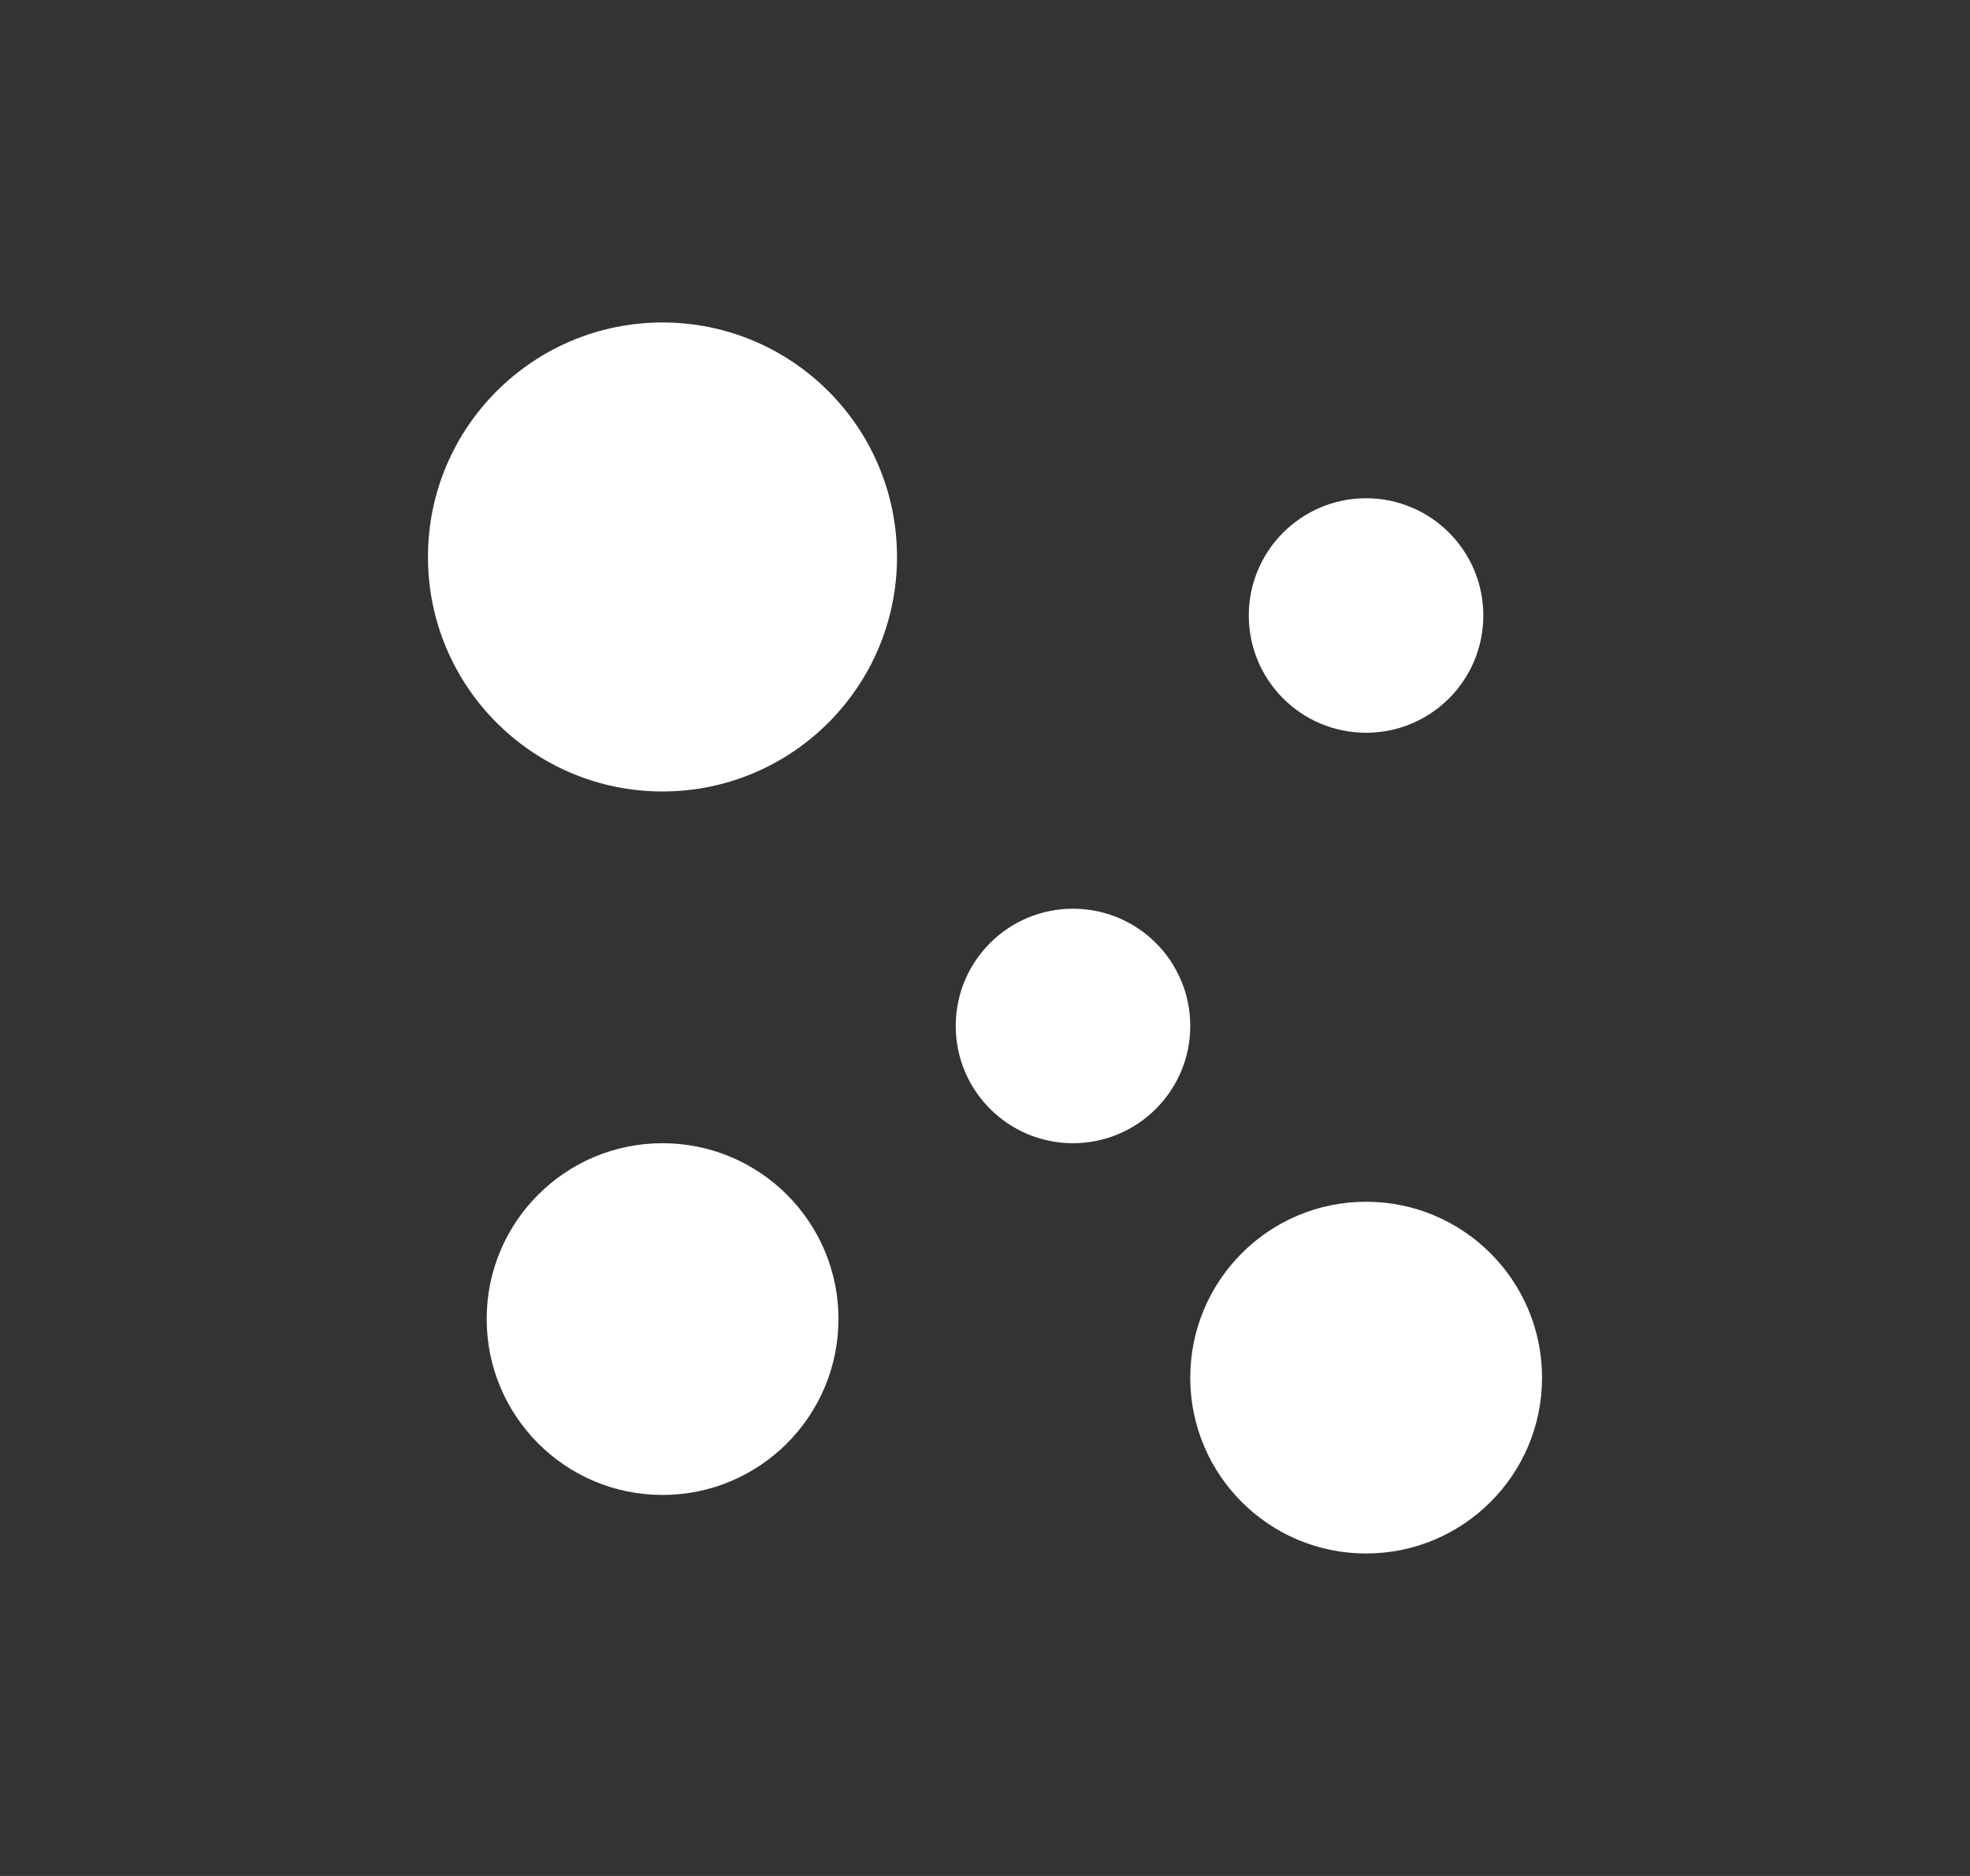 <svg width="21" height="20" viewBox="0 0 21 20" fill="none" xmlns="http://www.w3.org/2000/svg">
<rect x="0" y="0" width="21" height="20" fill="#333333" stroke="none"/>
<path d="M9.562 5.938C9.562 7.318 8.443 8.438 7.062 8.438C5.682 8.438 4.562 7.318 4.562 5.938C4.562 4.557 5.682 3.438 7.062 3.438C8.443 3.438 9.562 4.557 9.562 5.938Z" fill="white"/>
<path d="M12.688 10.938C12.688 11.628 12.128 12.188 11.438 12.188C10.747 12.188 10.188 11.628 10.188 10.938C10.188 10.247 10.747 9.688 11.438 9.688C12.128 9.688 12.688 10.247 12.688 10.938Z" fill="white"/>
<path d="M15.812 6.562C15.812 7.253 15.253 7.812 14.562 7.812C13.872 7.812 13.312 7.253 13.312 6.562C13.312 5.872 13.872 5.312 14.562 5.312C15.253 5.312 15.812 5.872 15.812 6.562Z" fill="white"/>
<path d="M8.938 14.062C8.938 15.098 8.098 15.938 7.062 15.938C6.027 15.938 5.188 15.098 5.188 14.062C5.188 13.027 6.027 12.188 7.062 12.188C8.098 12.188 8.938 13.027 8.938 14.062Z" fill="white"/>
<path d="M16.438 14.688C16.438 15.723 15.598 16.562 14.562 16.562C13.527 16.562 12.688 15.723 12.688 14.688C12.688 13.652 13.527 12.812 14.562 12.812C15.598 12.812 16.438 13.652 16.438 14.688Z" fill="white"/>
</svg>
